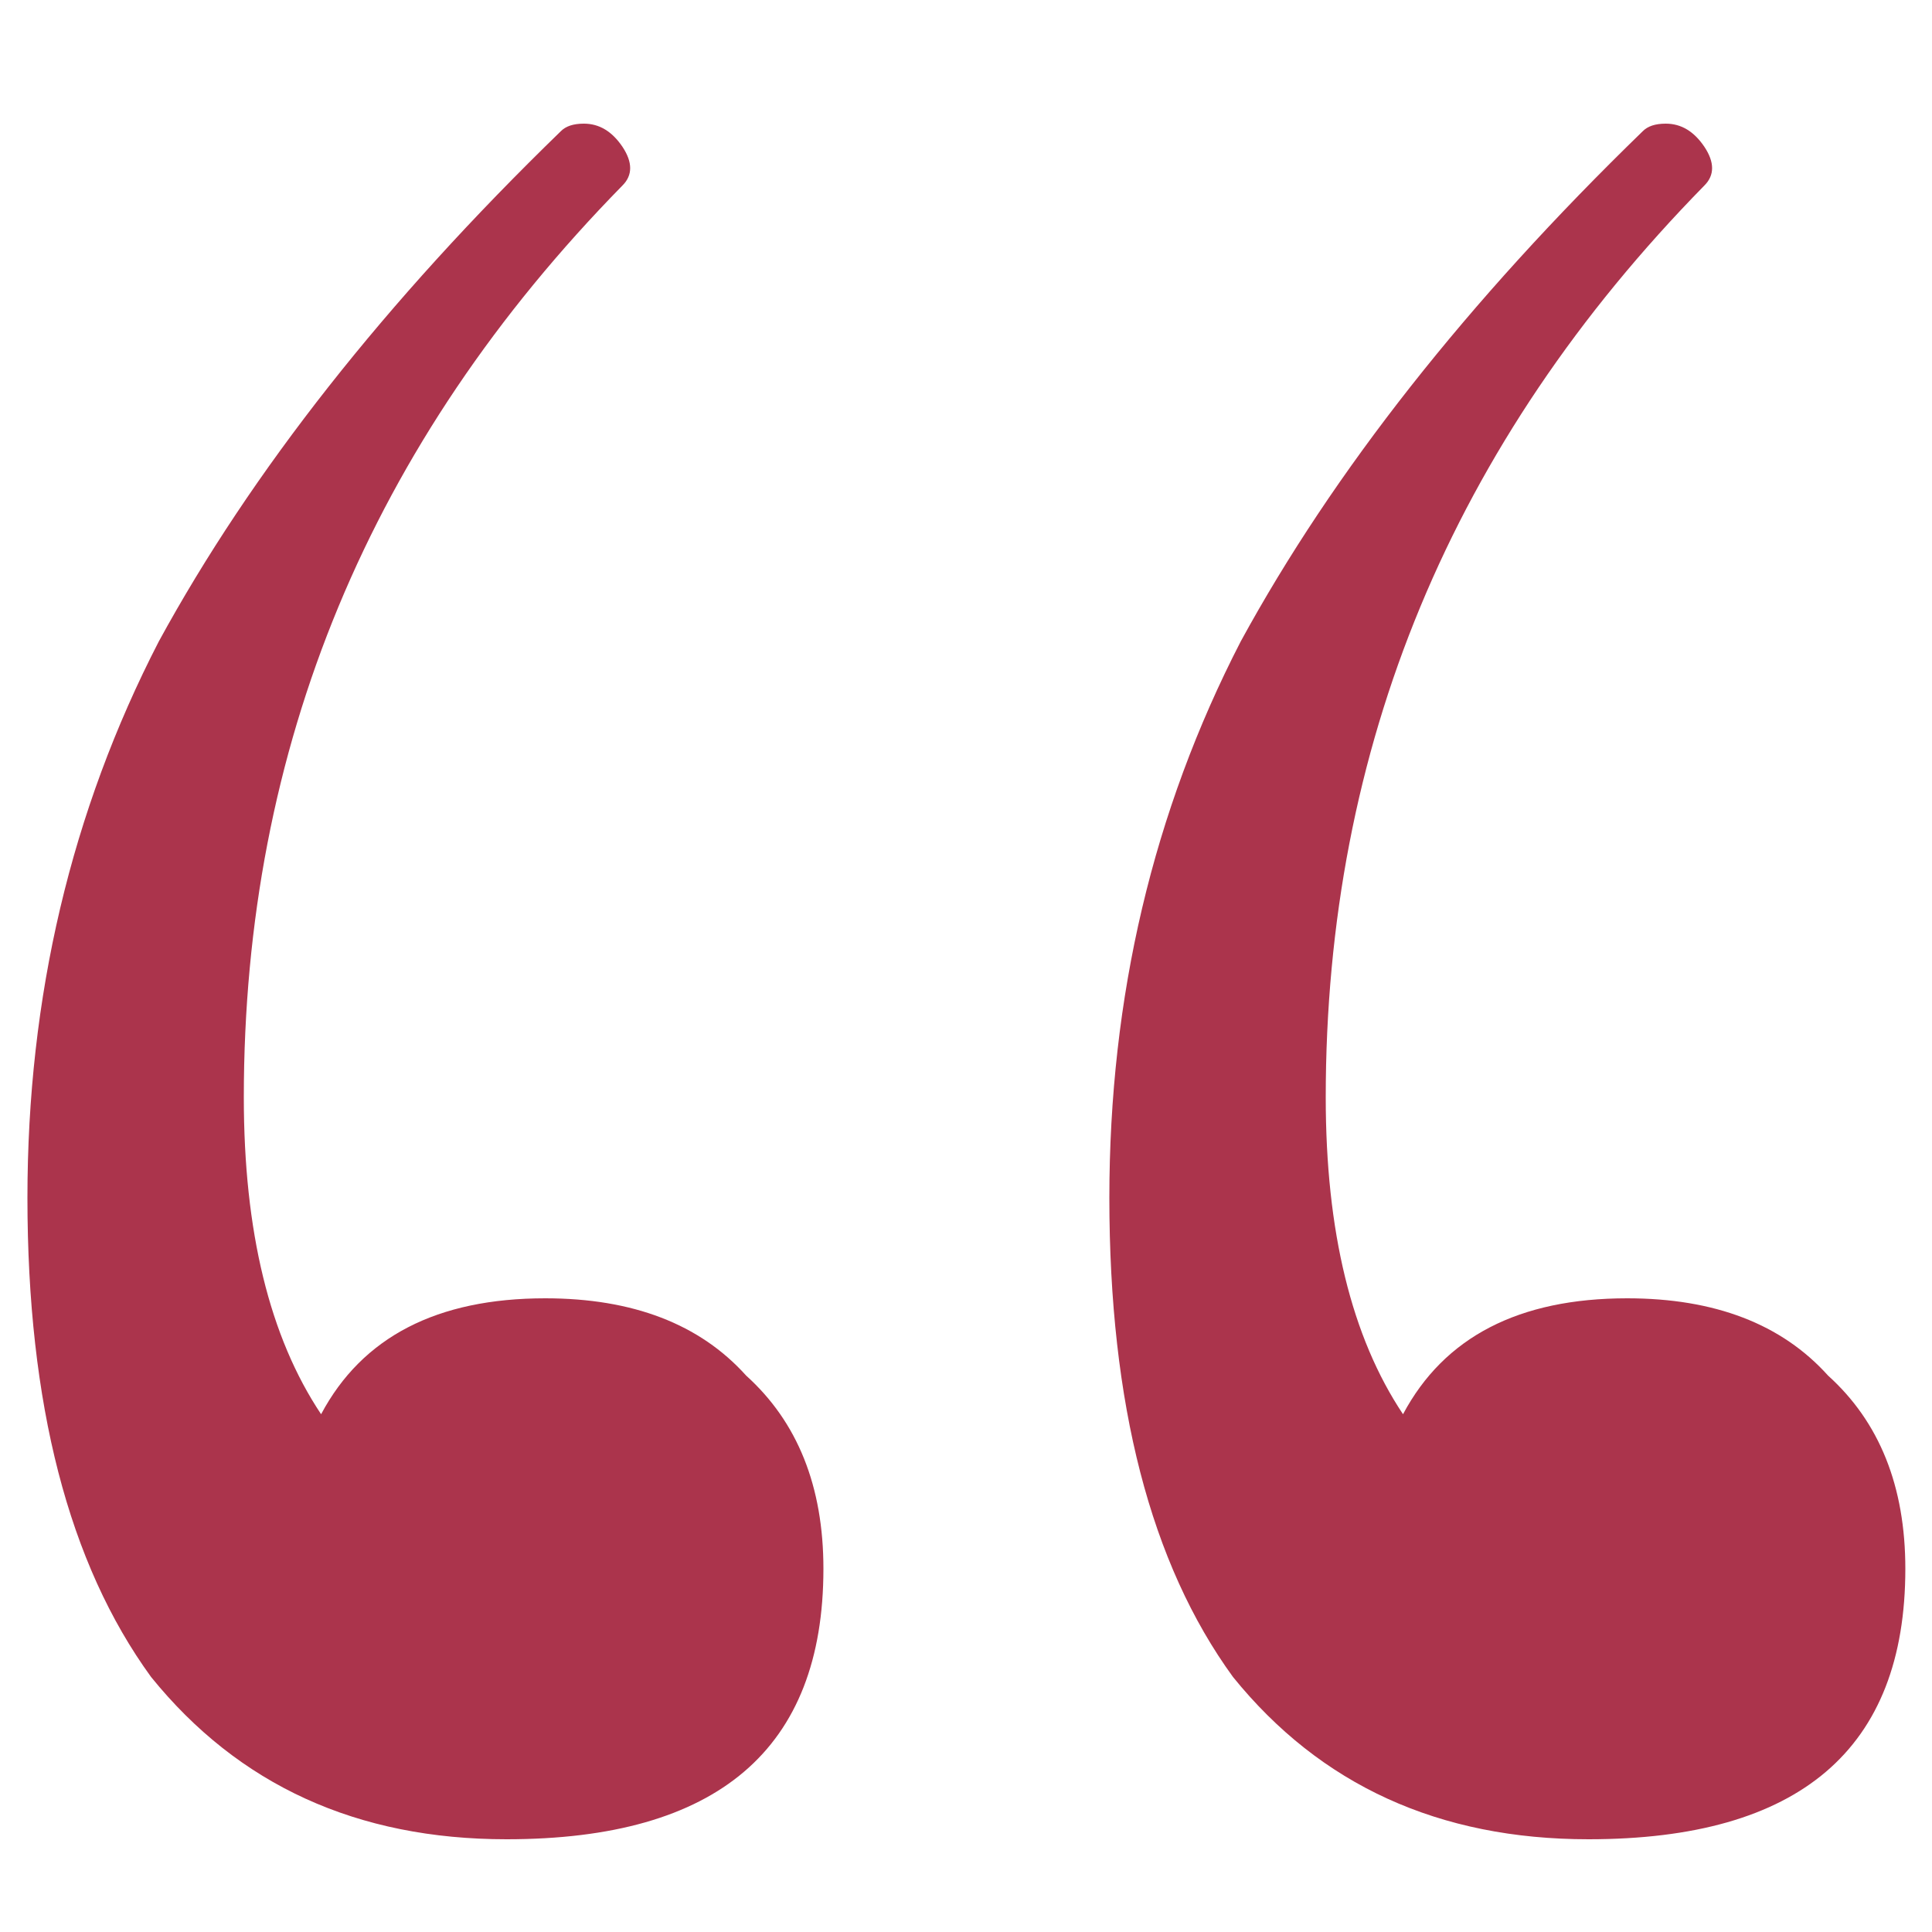 <?xml version="1.0" encoding="UTF-8"?> <svg xmlns="http://www.w3.org/2000/svg" width="10" height="10" viewBox="0 0 10 10" fill="none"><path d="M2.822 6.72C3.275 6.72 3.622 6.853 3.862 7.12C4.128 7.36 4.262 7.693 4.262 8.12C4.262 9.053 3.715 9.52 2.622 9.52C1.848 9.52 1.235 9.24 0.782 8.68C0.355 8.093 0.142 7.267 0.142 6.2C0.142 5.16 0.368 4.2 0.822 3.32C1.302 2.44 1.995 1.56 2.902 0.68C2.928 0.653 2.968 0.64 3.022 0.64C3.102 0.64 3.168 0.68 3.222 0.76C3.275 0.84 3.275 0.907 3.222 0.96C1.915 2.293 1.262 3.867 1.262 5.68C1.262 6.373 1.395 6.92 1.662 7.32C1.875 6.92 2.262 6.72 2.822 6.72ZM8.422 6.72C8.875 6.72 9.222 6.853 9.462 7.12C9.728 7.36 9.862 7.693 9.862 8.12C9.862 9.053 9.315 9.52 8.222 9.52C7.448 9.52 6.835 9.24 6.382 8.68C5.955 8.093 5.742 7.267 5.742 6.2C5.742 5.16 5.968 4.2 6.422 3.32C6.902 2.44 7.595 1.56 8.502 0.68C8.528 0.653 8.568 0.64 8.622 0.64C8.702 0.64 8.768 0.68 8.822 0.76C8.875 0.84 8.875 0.907 8.822 0.96C7.515 2.293 6.862 3.867 6.862 5.68C6.862 6.373 6.995 6.92 7.262 7.32C7.475 6.92 7.862 6.72 8.422 6.72Z" fill="#AB344C"></path></svg> 
